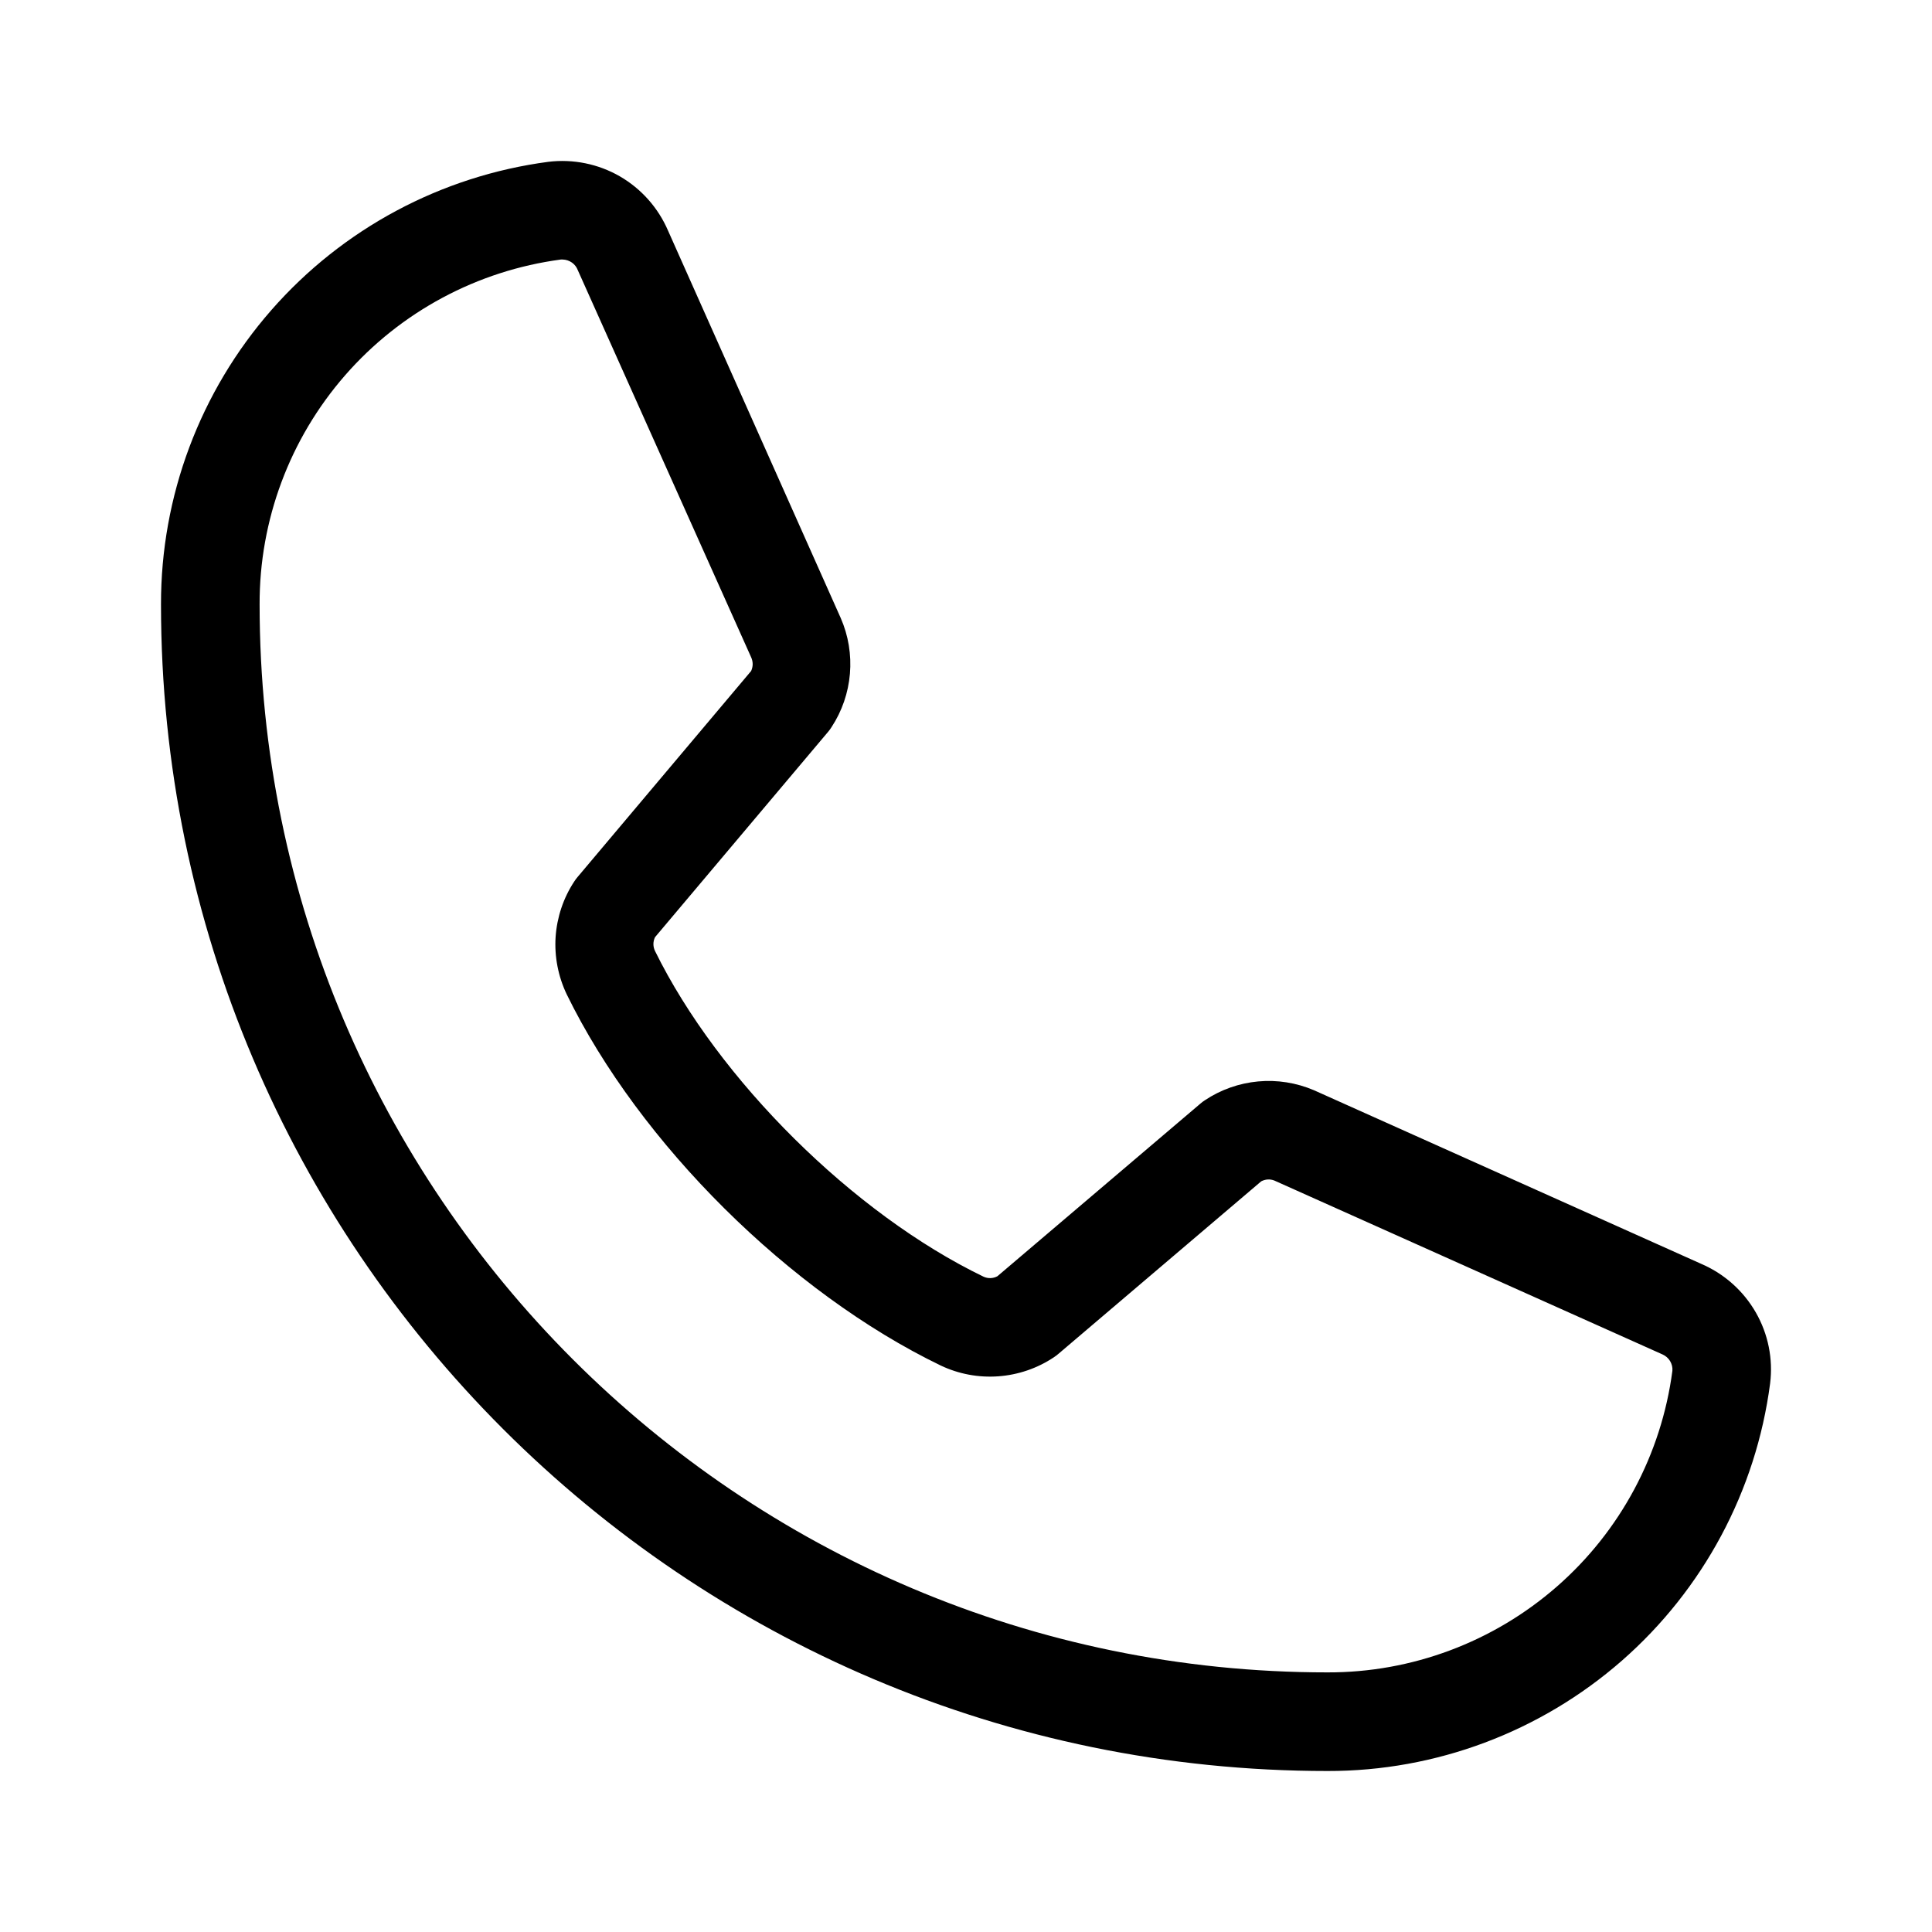 <svg width="24" height="24" viewBox="0 0 24 24" fill="none" xmlns="http://www.w3.org/2000/svg">
<path d="M21.142 15.704L16.322 13.543C16.104 13.45 15.865 13.412 15.629 13.434C15.392 13.456 15.165 13.536 14.967 13.668C14.947 13.681 14.928 13.695 14.91 13.711L12.39 15.854C12.364 15.868 12.335 15.876 12.305 15.877C12.275 15.878 12.246 15.872 12.219 15.86C10.599 15.078 8.922 13.411 8.137 11.814C8.124 11.787 8.117 11.758 8.117 11.728C8.117 11.698 8.124 11.669 8.137 11.642L10.287 9.091C10.303 9.072 10.317 9.053 10.33 9.032C10.46 8.834 10.538 8.606 10.558 8.37C10.578 8.133 10.539 7.895 10.444 7.678L8.299 2.866C8.177 2.582 7.967 2.345 7.699 2.19C7.431 2.036 7.12 1.973 6.813 2.01C5.48 2.186 4.256 2.841 3.37 3.853C2.484 4.865 1.997 6.165 2 7.51C2 15.5 8.5 22 16.49 22C17.835 22.003 19.135 21.515 20.147 20.63C21.159 19.744 21.814 18.52 21.989 17.186C22.027 16.881 21.965 16.572 21.812 16.305C21.659 16.038 21.424 15.827 21.142 15.704ZM16.49 20.775C9.176 20.775 3.225 14.824 3.225 7.51C3.221 6.463 3.599 5.45 4.288 4.661C4.976 3.873 5.929 3.362 6.967 3.224H6.99C7.031 3.225 7.071 3.238 7.105 3.262C7.138 3.285 7.164 3.319 7.178 3.357L9.331 8.165C9.343 8.191 9.35 8.221 9.35 8.25C9.35 8.279 9.343 8.308 9.331 8.335L7.177 10.892C7.161 10.911 7.146 10.93 7.133 10.951C6.998 11.156 6.919 11.393 6.902 11.639C6.886 11.884 6.934 12.13 7.04 12.352C7.945 14.205 9.813 16.058 11.686 16.963C11.909 17.069 12.156 17.115 12.402 17.097C12.648 17.079 12.886 16.998 13.091 16.861C13.111 16.848 13.13 16.833 13.148 16.818L15.667 14.675C15.692 14.662 15.719 14.654 15.747 14.652C15.775 14.65 15.804 14.655 15.83 14.665L20.652 16.825C20.691 16.842 20.724 16.871 20.746 16.907C20.768 16.944 20.779 16.987 20.775 17.029C20.638 18.068 20.128 19.021 19.339 19.71C18.55 20.399 17.538 20.778 16.49 20.775Z" fill="black"/>
</svg>
